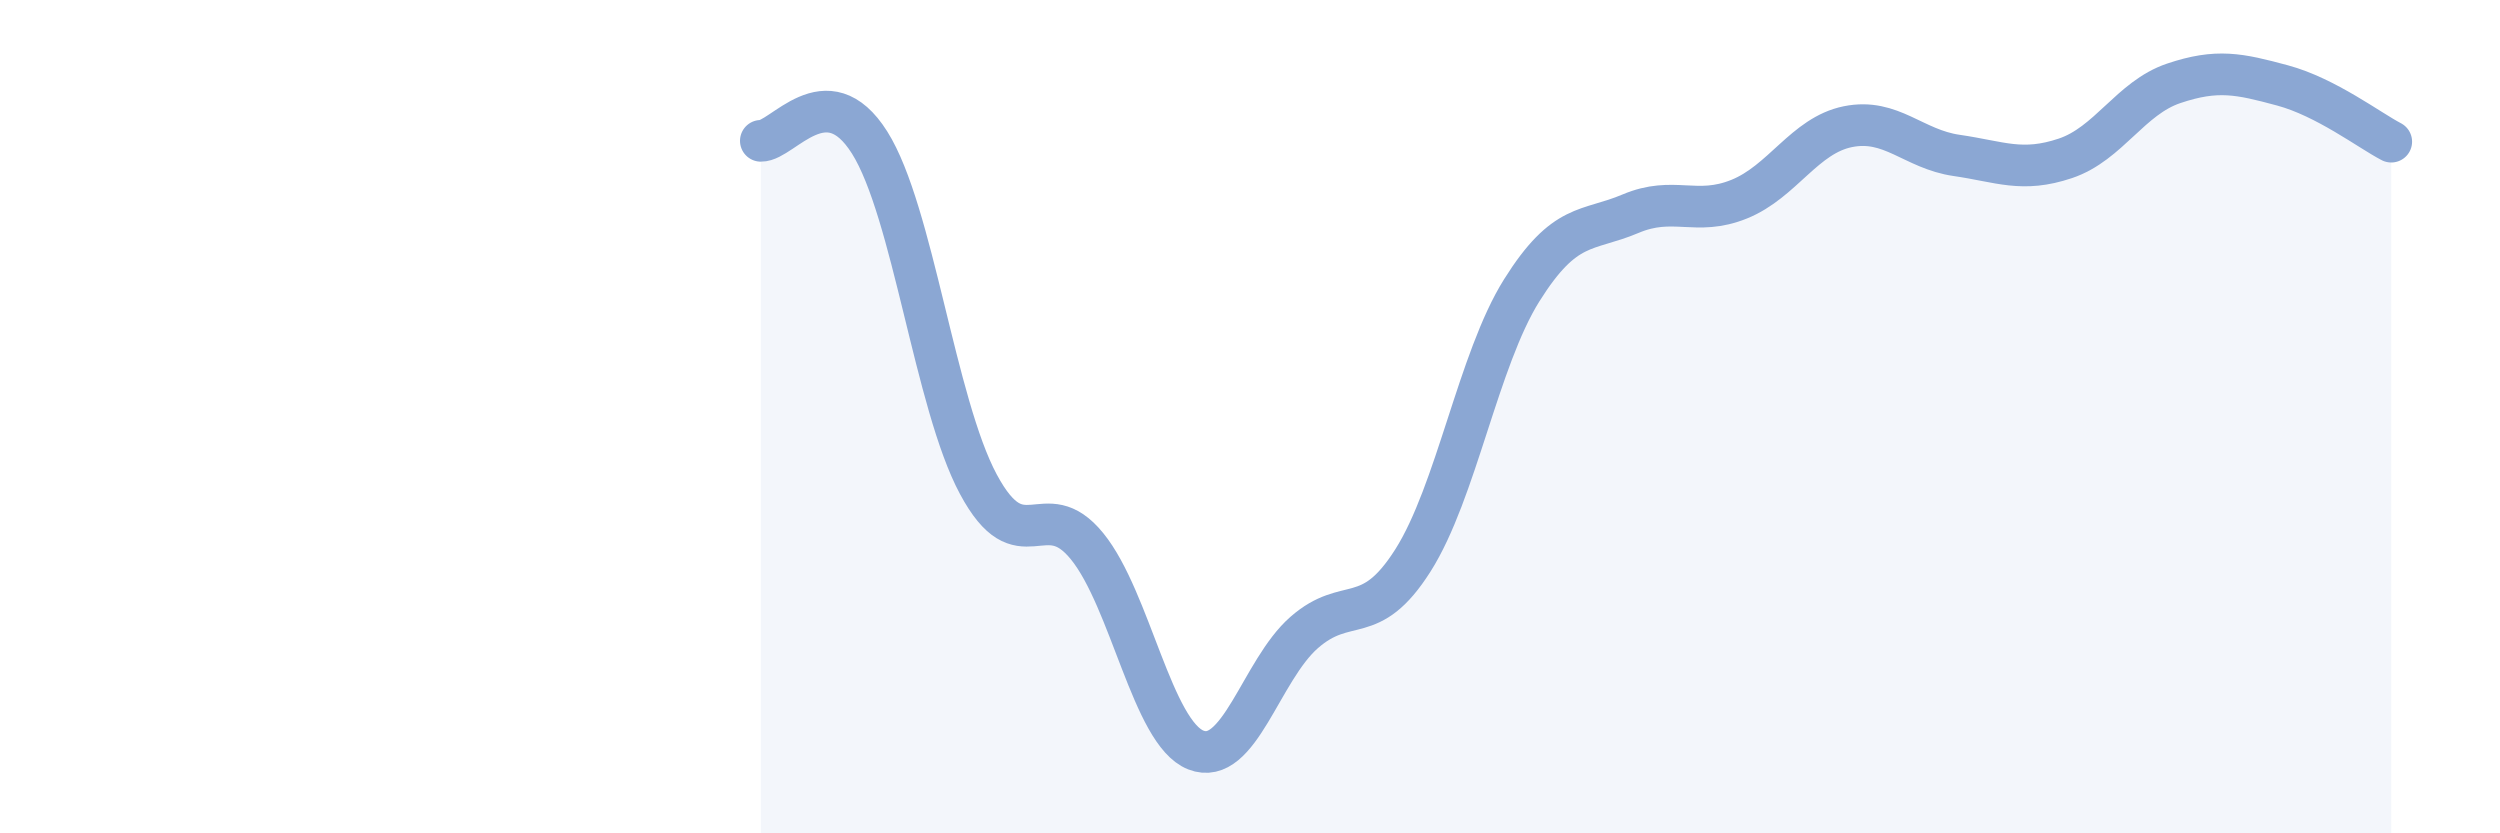 
    <svg width="60" height="20" viewBox="0 0 60 20" xmlns="http://www.w3.org/2000/svg">
      <path
        d="M 18.26,3.38 C 18.78,3.39 19.83,1.77 20.87,3.42 C 21.91,5.07 22.44,9.68 23.48,11.62 C 24.52,13.56 25.05,11.83 26.09,13.11 C 27.13,14.39 27.66,17.59 28.7,18 C 29.74,18.41 30.26,16.09 31.3,15.18 C 32.34,14.27 32.87,15.09 33.91,13.45 C 34.95,11.81 35.48,8.63 36.52,6.97 C 37.56,5.31 38.09,5.57 39.13,5.13 C 40.17,4.69 40.7,5.2 41.74,4.78 C 42.78,4.36 43.31,3.25 44.35,3.04 C 45.39,2.83 45.92,3.58 46.96,3.73 C 48,3.88 48.53,4.15 49.57,3.8 C 50.61,3.45 51.13,2.35 52.17,2 C 53.21,1.65 53.74,1.77 54.78,2.05 C 55.82,2.33 56.87,3.13 57.39,3.4L57.39 20L18.26 20Z"
        fill="#8ba7d3"
        opacity="0.1"
        stroke-linecap="round"
        stroke-linejoin="round"
      />
      <path
        d="M 18.26,3.38 C 18.78,3.39 19.83,1.77 20.87,3.42 C 21.91,5.07 22.44,9.68 23.48,11.62 C 24.52,13.56 25.05,11.83 26.09,13.11 C 27.13,14.39 27.66,17.59 28.7,18 C 29.74,18.41 30.26,16.09 31.3,15.18 C 32.34,14.27 32.87,15.09 33.91,13.45 C 34.95,11.81 35.48,8.63 36.52,6.97 C 37.56,5.31 38.09,5.57 39.13,5.13 C 40.17,4.69 40.7,5.2 41.74,4.78 C 42.78,4.36 43.31,3.25 44.35,3.04 C 45.39,2.83 45.92,3.58 46.96,3.73 C 48,3.88 48.53,4.15 49.57,3.8 C 50.61,3.45 51.13,2.35 52.17,2 C 53.21,1.65 53.74,1.77 54.78,2.05 C 55.82,2.33 56.87,3.13 57.39,3.4"
        stroke="#8ba7d3"
        stroke-width="1"
        fill="none"
        stroke-linecap="round"
        stroke-linejoin="round"
      />
    </svg>
  